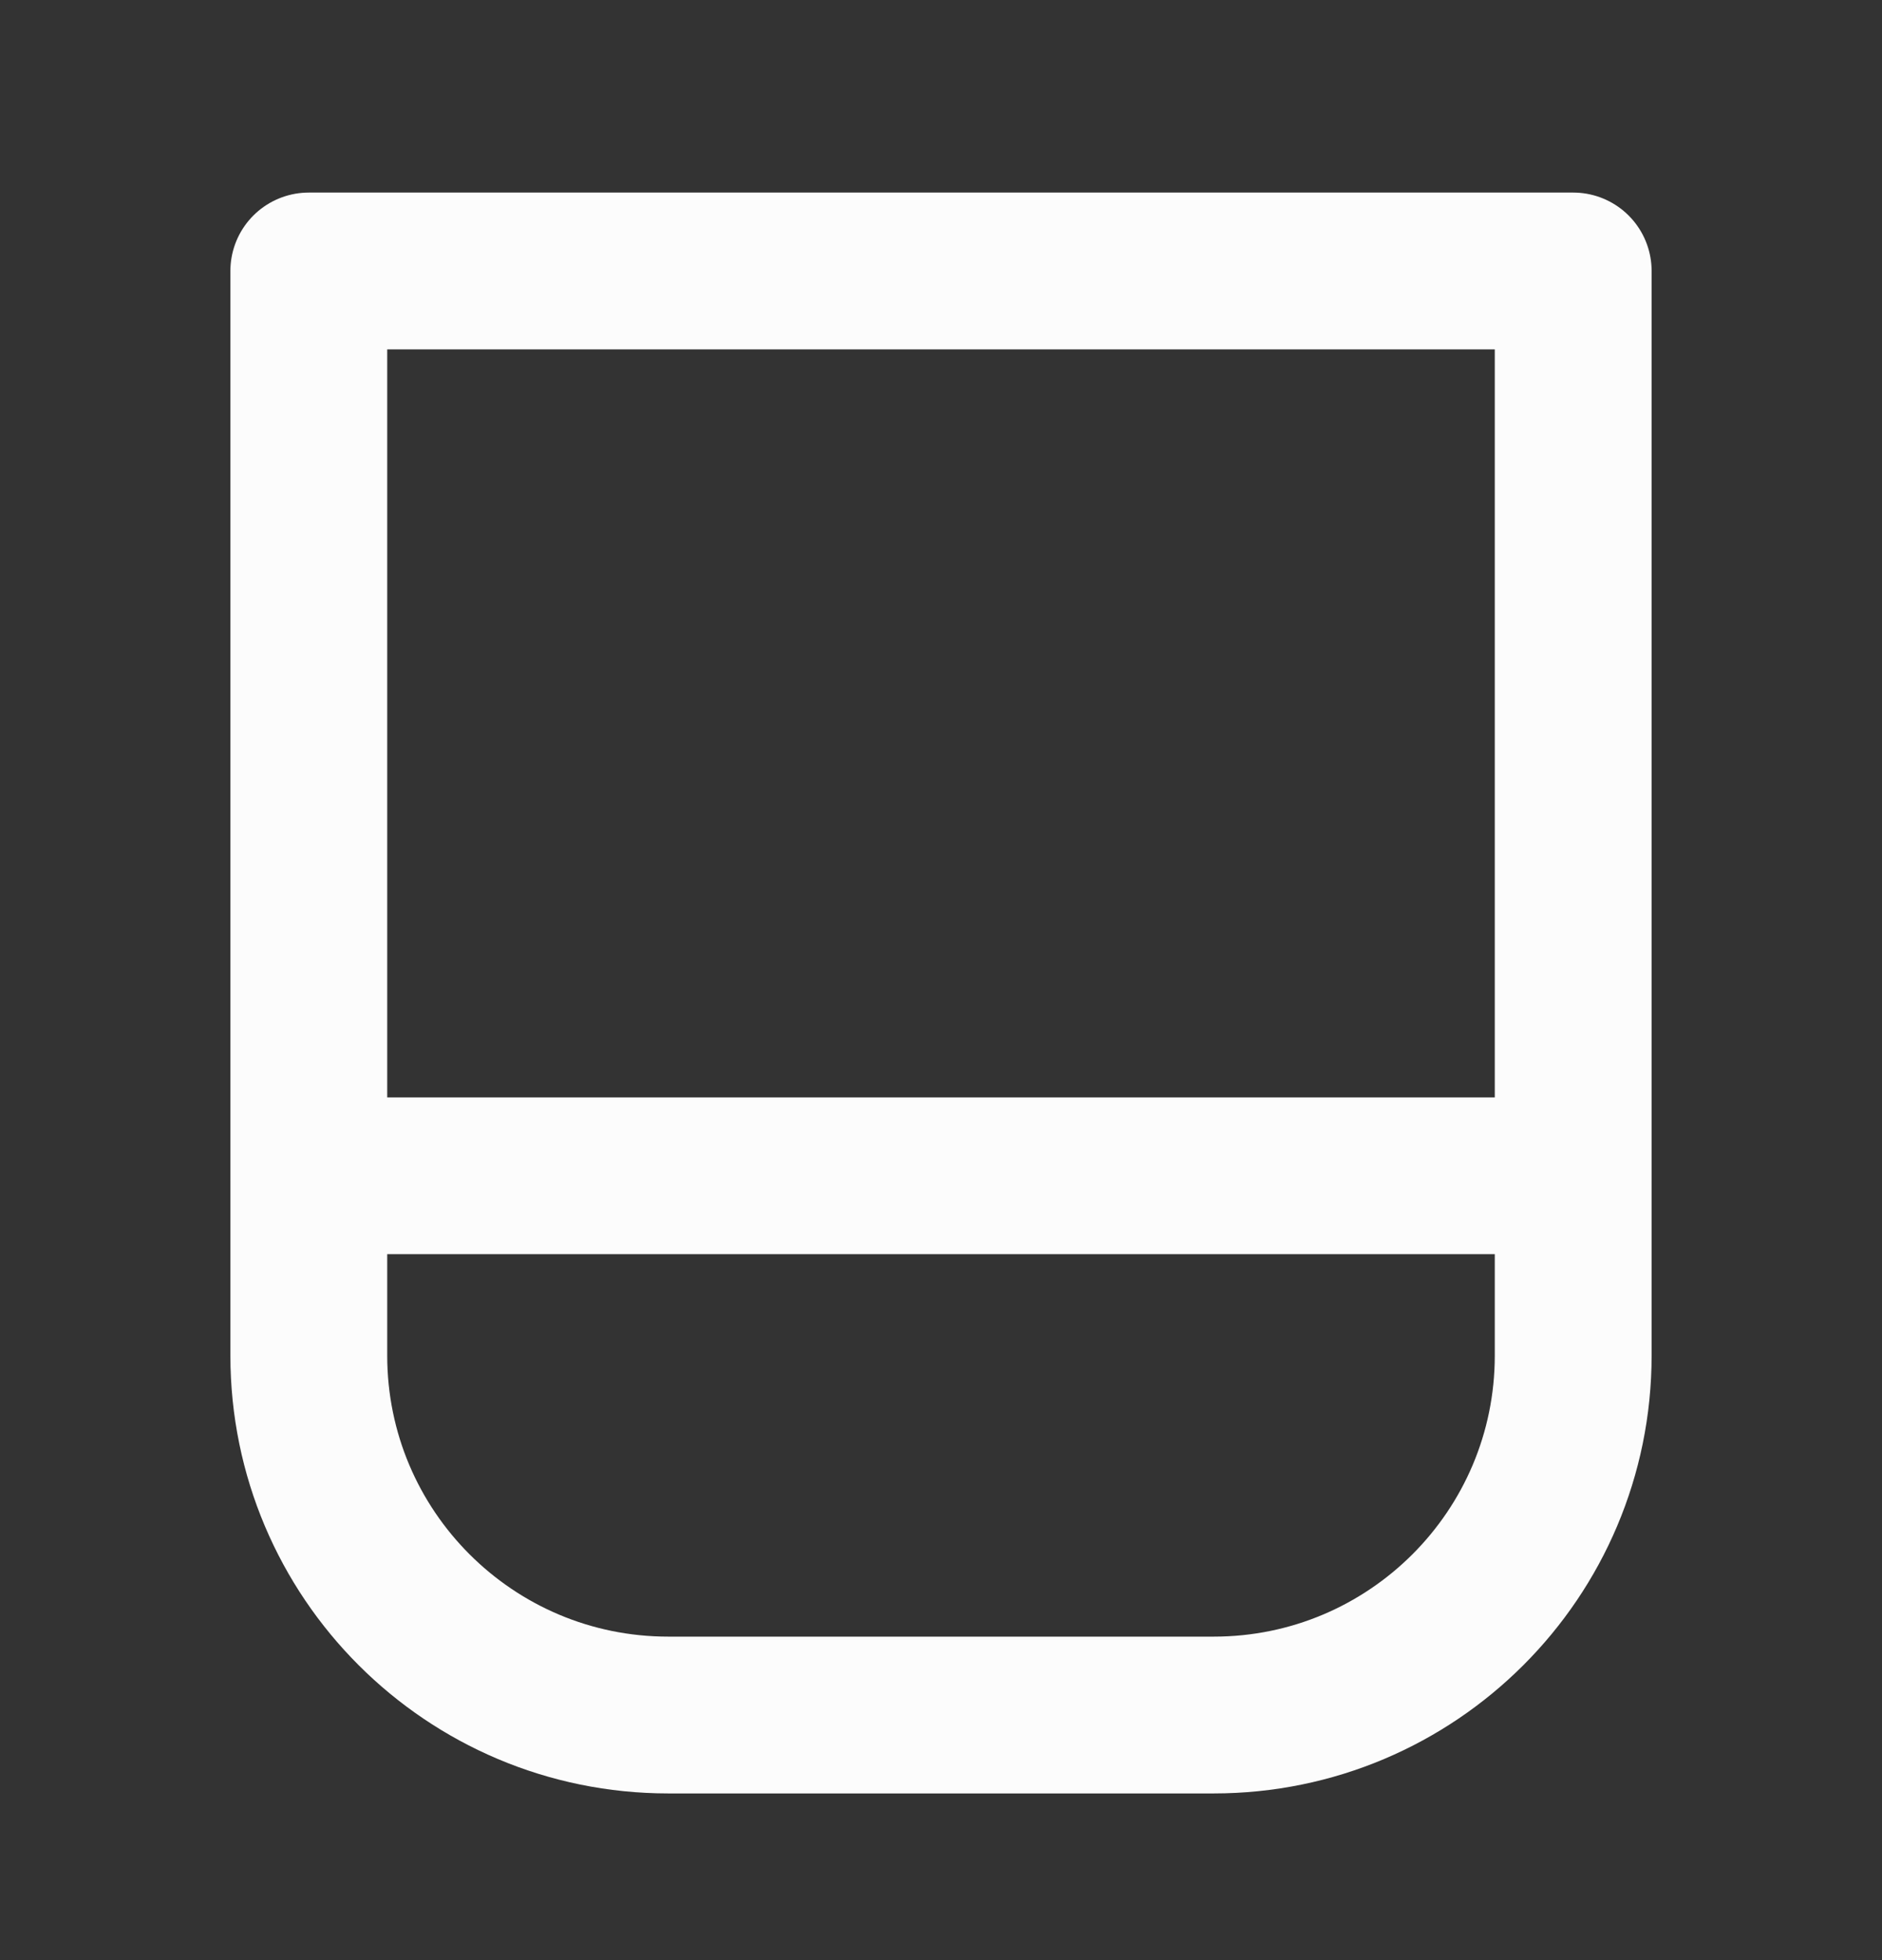 <svg width="24" height="25" viewBox="0 0 24 25" fill="none" xmlns="http://www.w3.org/2000/svg">
<rect x="0" y="0" width="24" height="25" fill="#333333" stroke="none"/>
<mask id="mask0_1352_7358" style="mask-type:luminance" maskUnits="userSpaceOnUse" x="0" y="0" width="24" height="25">
<path d="M0 0.654H24V24.654H0V0.654Z" fill="white"/>
</mask>
<g mask="url(#mask0_1352_7358)">
<path d="M15.477 21.874H8.523C5.99 21.874 3.938 19.821 3.938 17.289V3.456H20.062V17.289C20.062 19.821 18.01 21.874 15.477 21.874Z" stroke="#FCFCFC" stroke-width="2" stroke-miterlimit="10" stroke-linecap="round" stroke-linejoin="round"/>
<path d="M3.938 14.996H20.062" stroke="#FCFCFC" stroke-width="2" stroke-miterlimit="10" stroke-linecap="round" stroke-linejoin="round"/>
</g>
</svg>
